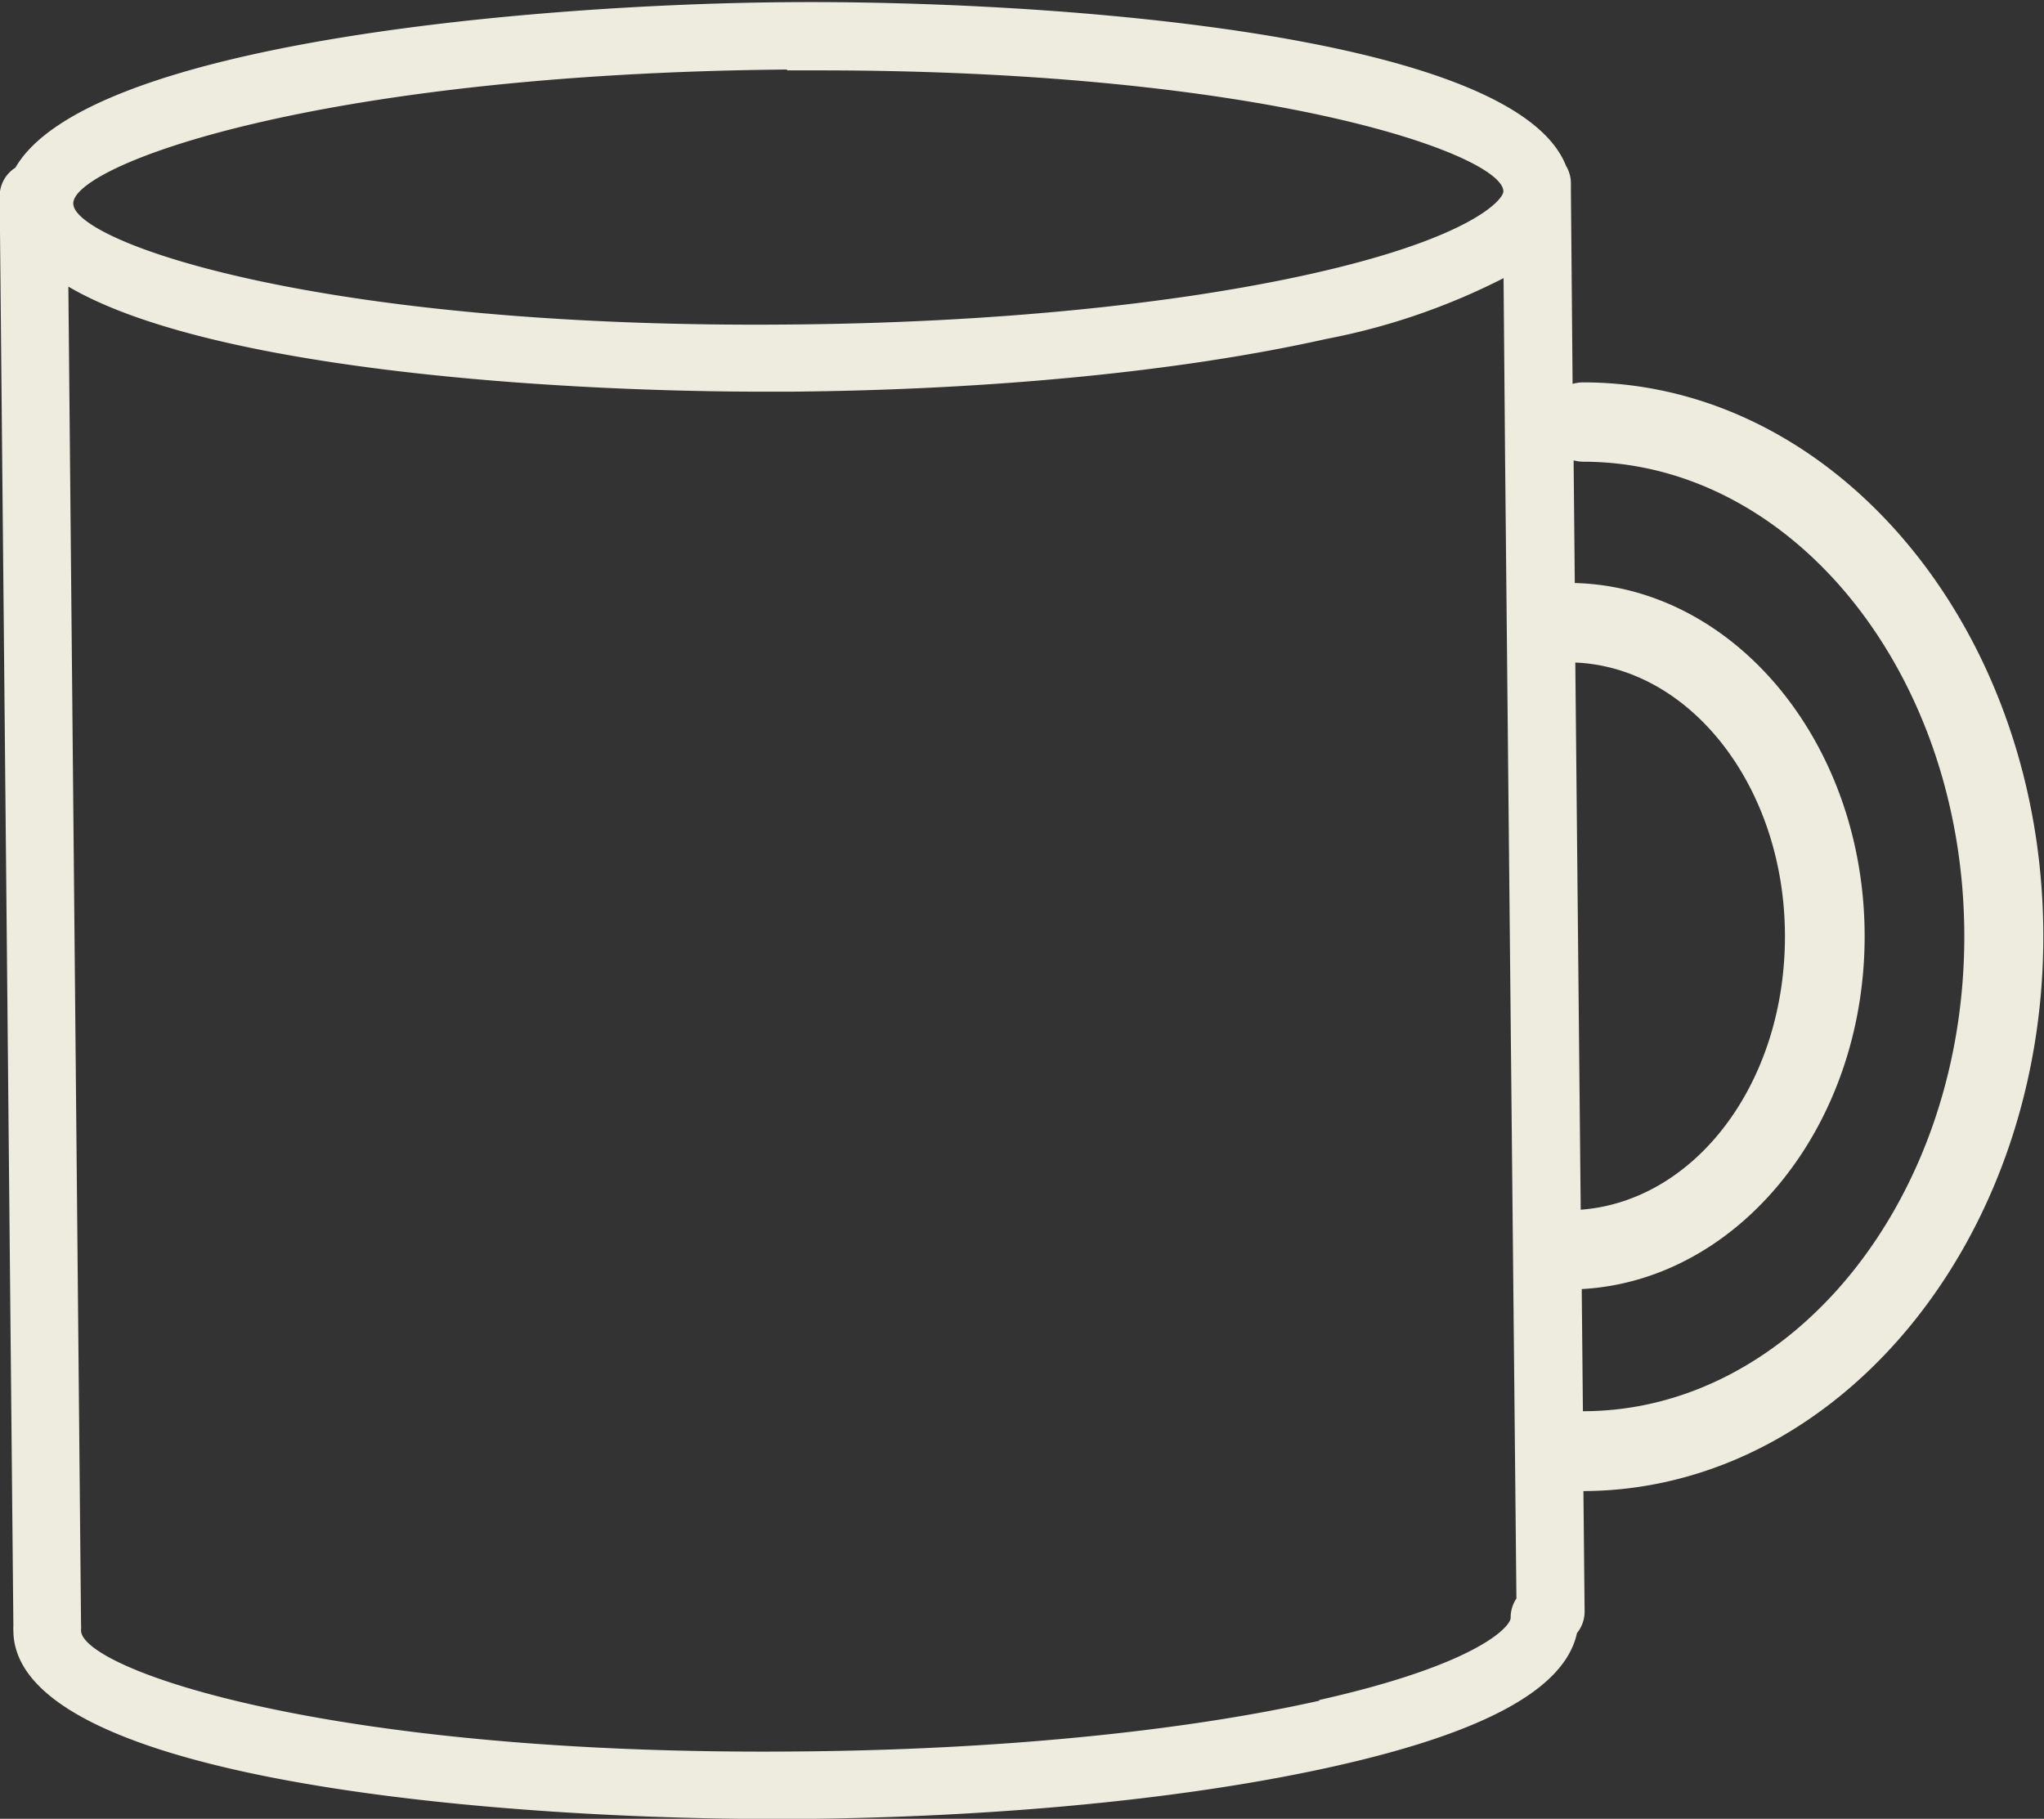 <?xml version="1.0" encoding="UTF-8" standalone="no"?><svg xmlns="http://www.w3.org/2000/svg" xmlns:xlink="http://www.w3.org/1999/xlink" fill="#eeecde" height="107.5" preserveAspectRatio="xMidYMid meet" version="1" viewBox="3.8 10.2 120.8 107.5" width="120.8" zoomAndPan="magnify"><rect x="3.8" y="10.2" width="120.8" height="107.5" fill="#333333" stroke="none"/><g id="change1_1"><path d="M124.56,65.55c0-18.06-12.21-32.75-27.21-32.75a2.32,2.32,0,0,0-.61.09l-.1-11.46h0V21a2,2,0,0,0-.29-1c-3.09-7.9-31-9.8-46.07-9.67C35.6,10.44,9,12.7,4.71,20.11a2,2,0,0,0-.93,1.7l.81,84.44s0,0,0,.07a2,2,0,0,0,0,.27c.08,8.84,28.59,11.12,44.9,11.12h1.46c12-.1,23.21-1.21,31.69-3.11,8.94-2,13.65-4.59,14.36-7.88a2,2,0,0,0,.45-1.27l-.07-7.12C112.37,98.28,124.56,83.6,124.56,65.55ZM96.9,49.36c6.87.29,12.39,7.43,12.39,16.18S103.94,81.2,97.22,81.7Zm-46.58-35h1.9c26.63,0,40.4,5,40.43,7.15h0c0,.49-1.91,2.76-11.34,4.87-8.21,1.84-19.17,2.91-30.85,3-27.92.26-42.31-4.9-42.33-7.15S22.43,14.56,50.31,14.31Zm31.45,96.36c-8.21,1.84-19.17,2.91-30.85,3-27.88.26-42.31-4.9-42.33-7.15,0,0,0,0,0-.07a2,2,0,0,0,0-.27L7.84,27.14C16.11,32,36.29,33.35,49,33.35h1.46c12-.1,23.21-1.21,31.69-3.11a39.22,39.22,0,0,0,10.51-3.6l.09,10.62.67,67.42a2,2,0,0,0-.34,1.13C93.11,106.3,91.2,108.56,81.76,110.68ZM97.35,93.61h0l-.07-7.22c9.29-.51,16.72-9.65,16.72-20.85,0-11.37-7.65-20.63-17.13-20.88l-.07-7.25a2.33,2.33,0,0,0,.57.08c12.42,0,22.52,12.59,22.52,28.06S109.76,93.61,97.35,93.61Z" fill="inherit"/></g></svg>